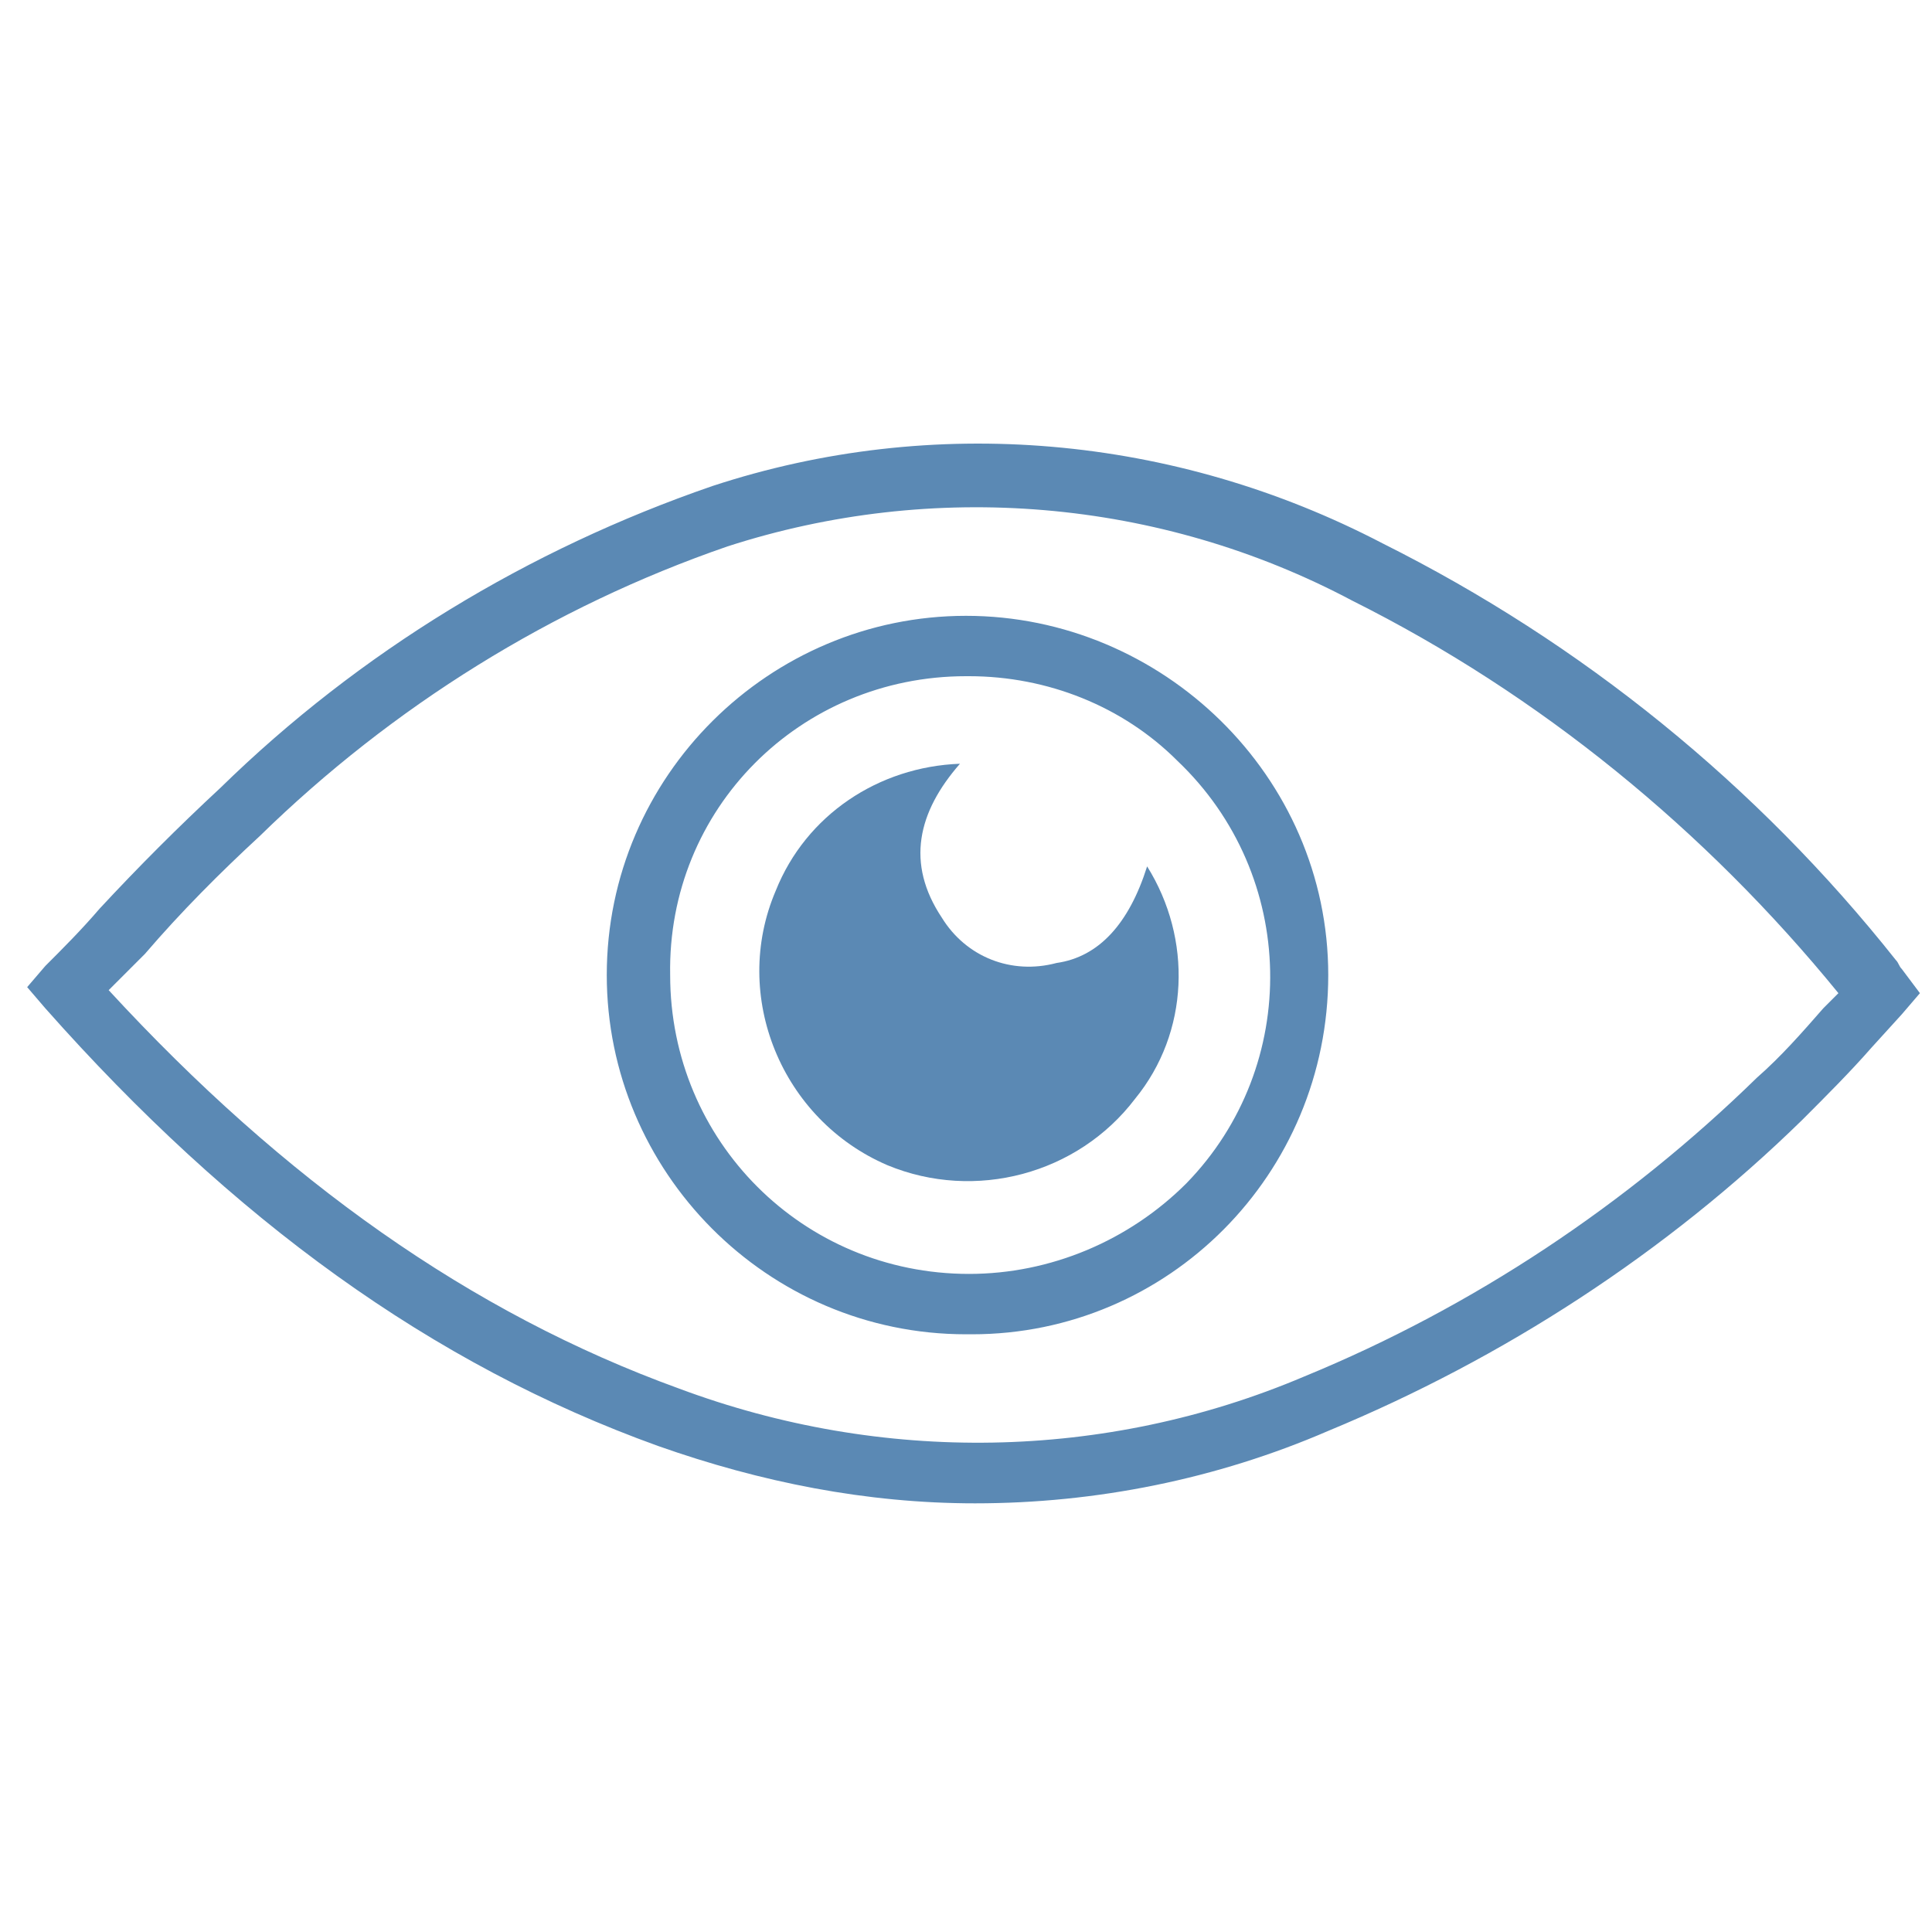 <?xml version="1.0" encoding="utf-8"?>
<!-- Generator: Adobe Illustrator 21.1.0, SVG Export Plug-In . SVG Version: 6.00 Build 0)  -->
<svg version="1.1" id="_Layer_" xmlns="http://www.w3.org/2000/svg" xmlns:xlink="http://www.w3.org/1999/xlink" x="0px" y="0px"
	 viewBox="0 0 64 64" style="enable-background:new 0 0 64 64;" xml:space="preserve">
<style type="text/css">
	.st0{fill:#5B89B4;}
</style>
<title>Overview</title>
<path class="st0" d="M32.3,49.3c-3.5,0-7-0.6-10.3-1.9C14.6,44.7,8,40,1.9,33.1l-0.3-0.3l0.3-0.3c0.6-0.6,1.2-1.3,1.8-1.9
	c1.3-1.4,2.6-2.7,3.9-4c4.6-4.4,10.1-7.8,16.1-9.9c7.2-2.4,14.6-1.7,21.9,1.9c6.5,3.3,12.3,8,16.8,13.7c0.1,0.1,0.1,0.1,0.2,0.2
	l0.3,0.5l-0.3,0.3l-1,1.1c-0.7,0.8-1.5,1.6-2.3,2.4c-4.5,4.4-9.7,7.9-15.5,10.3C40.2,48.5,36.3,49.3,32.3,49.3z M2.9,32.8
	c5.9,6.6,12.3,11.1,19.4,13.7c6.8,2.5,14.4,2.4,21.1-0.5c5.6-2.3,10.8-5.7,15.1-10c0.8-0.8,1.5-1.6,2.3-2.3l0.8-0.8l0,0
	c-4.5-5.6-10.1-10.2-16.5-13.4C38,16,31,15.4,24,17.6c-5.9,2-11.2,5.3-15.7,9.6c-1.3,1.2-2.6,2.5-3.9,3.9L2.9,32.8z"/>
<path class="st0" d="M32.3,49.8c-3.6,0-7.1-0.7-10.5-1.9c-7.5-2.7-14.1-7.5-20.3-14.5l-0.6-0.7l0.6-0.7c0.6-0.6,1.2-1.2,1.8-1.9
	c1.3-1.4,2.6-2.7,4-4c4.6-4.5,10.2-7.9,16.3-10c7.3-2.4,15.3-1.7,22.2,1.9c6.6,3.3,12.4,8,17,13.8c0.1,0.1,0.1,0.2,0.2,0.3l0.6,0.8
	L63,33.6l-1,1.1c-0.7,0.8-1.5,1.6-2.3,2.4C55.2,41.5,49.8,45,44,47.4C40.3,49,36.3,49.8,32.3,49.8z M3.6,32.8
	c5.8,6.3,12,10.7,18.9,13.2c6.7,2.5,14.1,2.4,20.7-0.4c5.6-2.3,10.7-5.7,15-9.9c0.8-0.7,1.5-1.5,2.2-2.3l0.5-0.5
	c-4.4-5.4-9.9-9.9-16.1-13c-6.4-3.4-13.9-4-20.7-1.8c-5.8,2-11.1,5.3-15.5,9.6c-1.3,1.2-2.6,2.5-3.8,3.9L3.6,32.8z M32.2,44.2H32
	c-6.6,0-11.9-5.4-11.9-11.9l0,0c0-6.6,5.4-11.9,11.9-11.9S44,25.7,44,32.3C44,38.9,38.7,44.2,32.2,44.2L32.2,44.2z M22.2,32.3
	c0,5.5,4.4,9.9,9.9,9.9c2.7,0,5.3-1.1,7.2-3C43.1,35.3,43,29,39,25.2c-1.8-1.8-4.3-2.8-6.9-2.8H32C26.5,22.4,22.1,26.8,22.2,32.3
	C22.1,32.3,22.1,32.3,22.2,32.3L22.2,32.3z"/>
<path class="st0" d="M38,28.7c1.5,2.4,1.4,5.5-0.4,7.7c-1.9,2.5-5.3,3.4-8.2,2.2c-3.5-1.5-5.2-5.6-3.7-9.1c1-2.5,3.4-4.1,6.1-4.2
	c-1.4,1.6-1.8,3.3-0.6,5.1c0.8,1.3,2.3,1.9,3.8,1.5C36.4,31.7,37.4,30.6,38,28.7z"/>
</svg>
